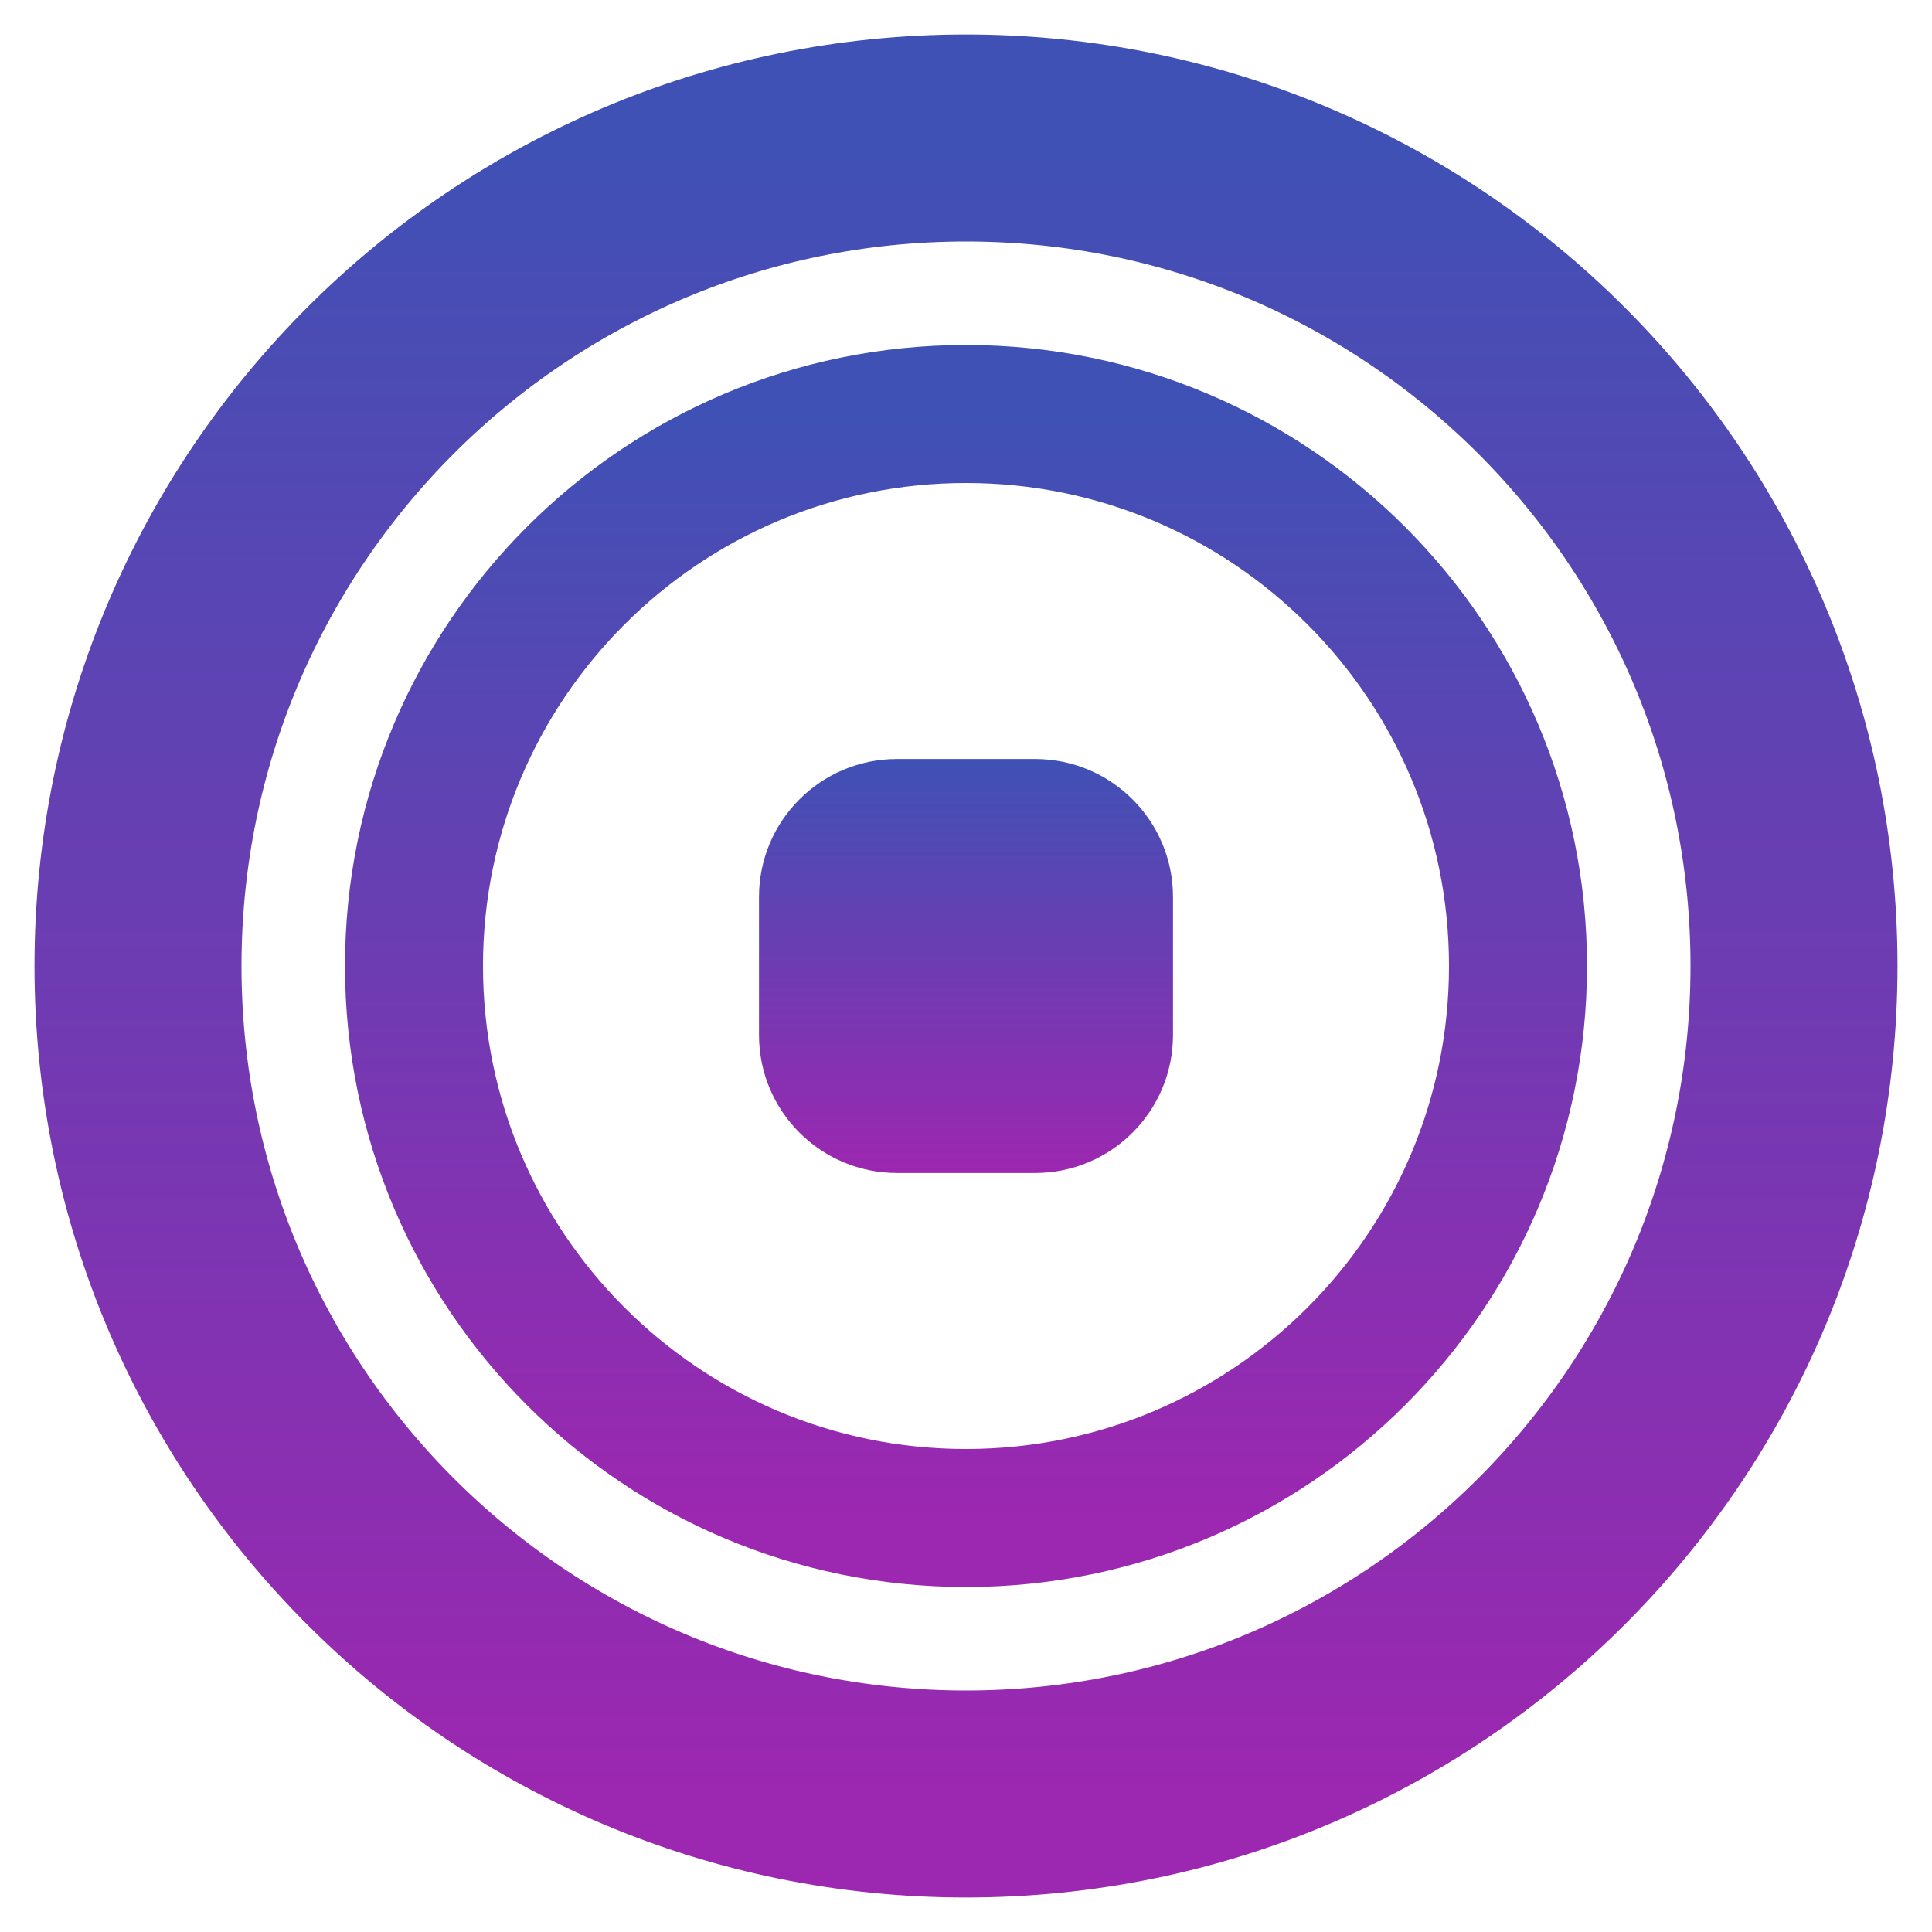 <svg width="28" height="28" viewBox="0 0 28 28" fill="none" xmlns="http://www.w3.org/2000/svg">
<path d="M14 26C20.627 26 26 20.627 26 14C26 7.373 20.627 2 14 2C7.373 2 2 7.373 2 14C2 20.627 7.373 26 14 26Z" stroke="url(#paint0_linear_1_2)" stroke-width="3"/>
<path d="M14 22C18.418 22 22 18.418 22 14C22 9.582 18.418 6 14 6C9.582 6 6 9.582 6 14C6 18.418 9.582 22 14 22Z" stroke="url(#paint1_linear_1_2)" stroke-width="2"/>
<path d="M11 13V15C11 16.105 11.895 17 13 17H15C16.105 17 17 16.105 17 15V13C17 11.895 16.105 11 15 11H13C11.895 11 11 11.895 11 13Z" fill="url(#paint2_linear_1_2)"/>
<defs>
<linearGradient id="paint0_linear_1_2" x1="14" y1="2" x2="14" y2="26" gradientUnits="userSpaceOnUse">
<stop stop-color="#3F51B5"/>
<stop offset="1" stop-color="#9C27B0"/>
</linearGradient>
<linearGradient id="paint1_linear_1_2" x1="14" y1="6" x2="14" y2="22" gradientUnits="userSpaceOnUse">
<stop stop-color="#3F51B5"/>
<stop offset="1" stop-color="#9C27B0"/>
</linearGradient>
<linearGradient id="paint2_linear_1_2" x1="14" y1="11" x2="14" y2="17" gradientUnits="userSpaceOnUse">
<stop stop-color="#3F51B5"/>
<stop offset="1" stop-color="#9C27B0"/>
</linearGradient>
</defs>
</svg>
